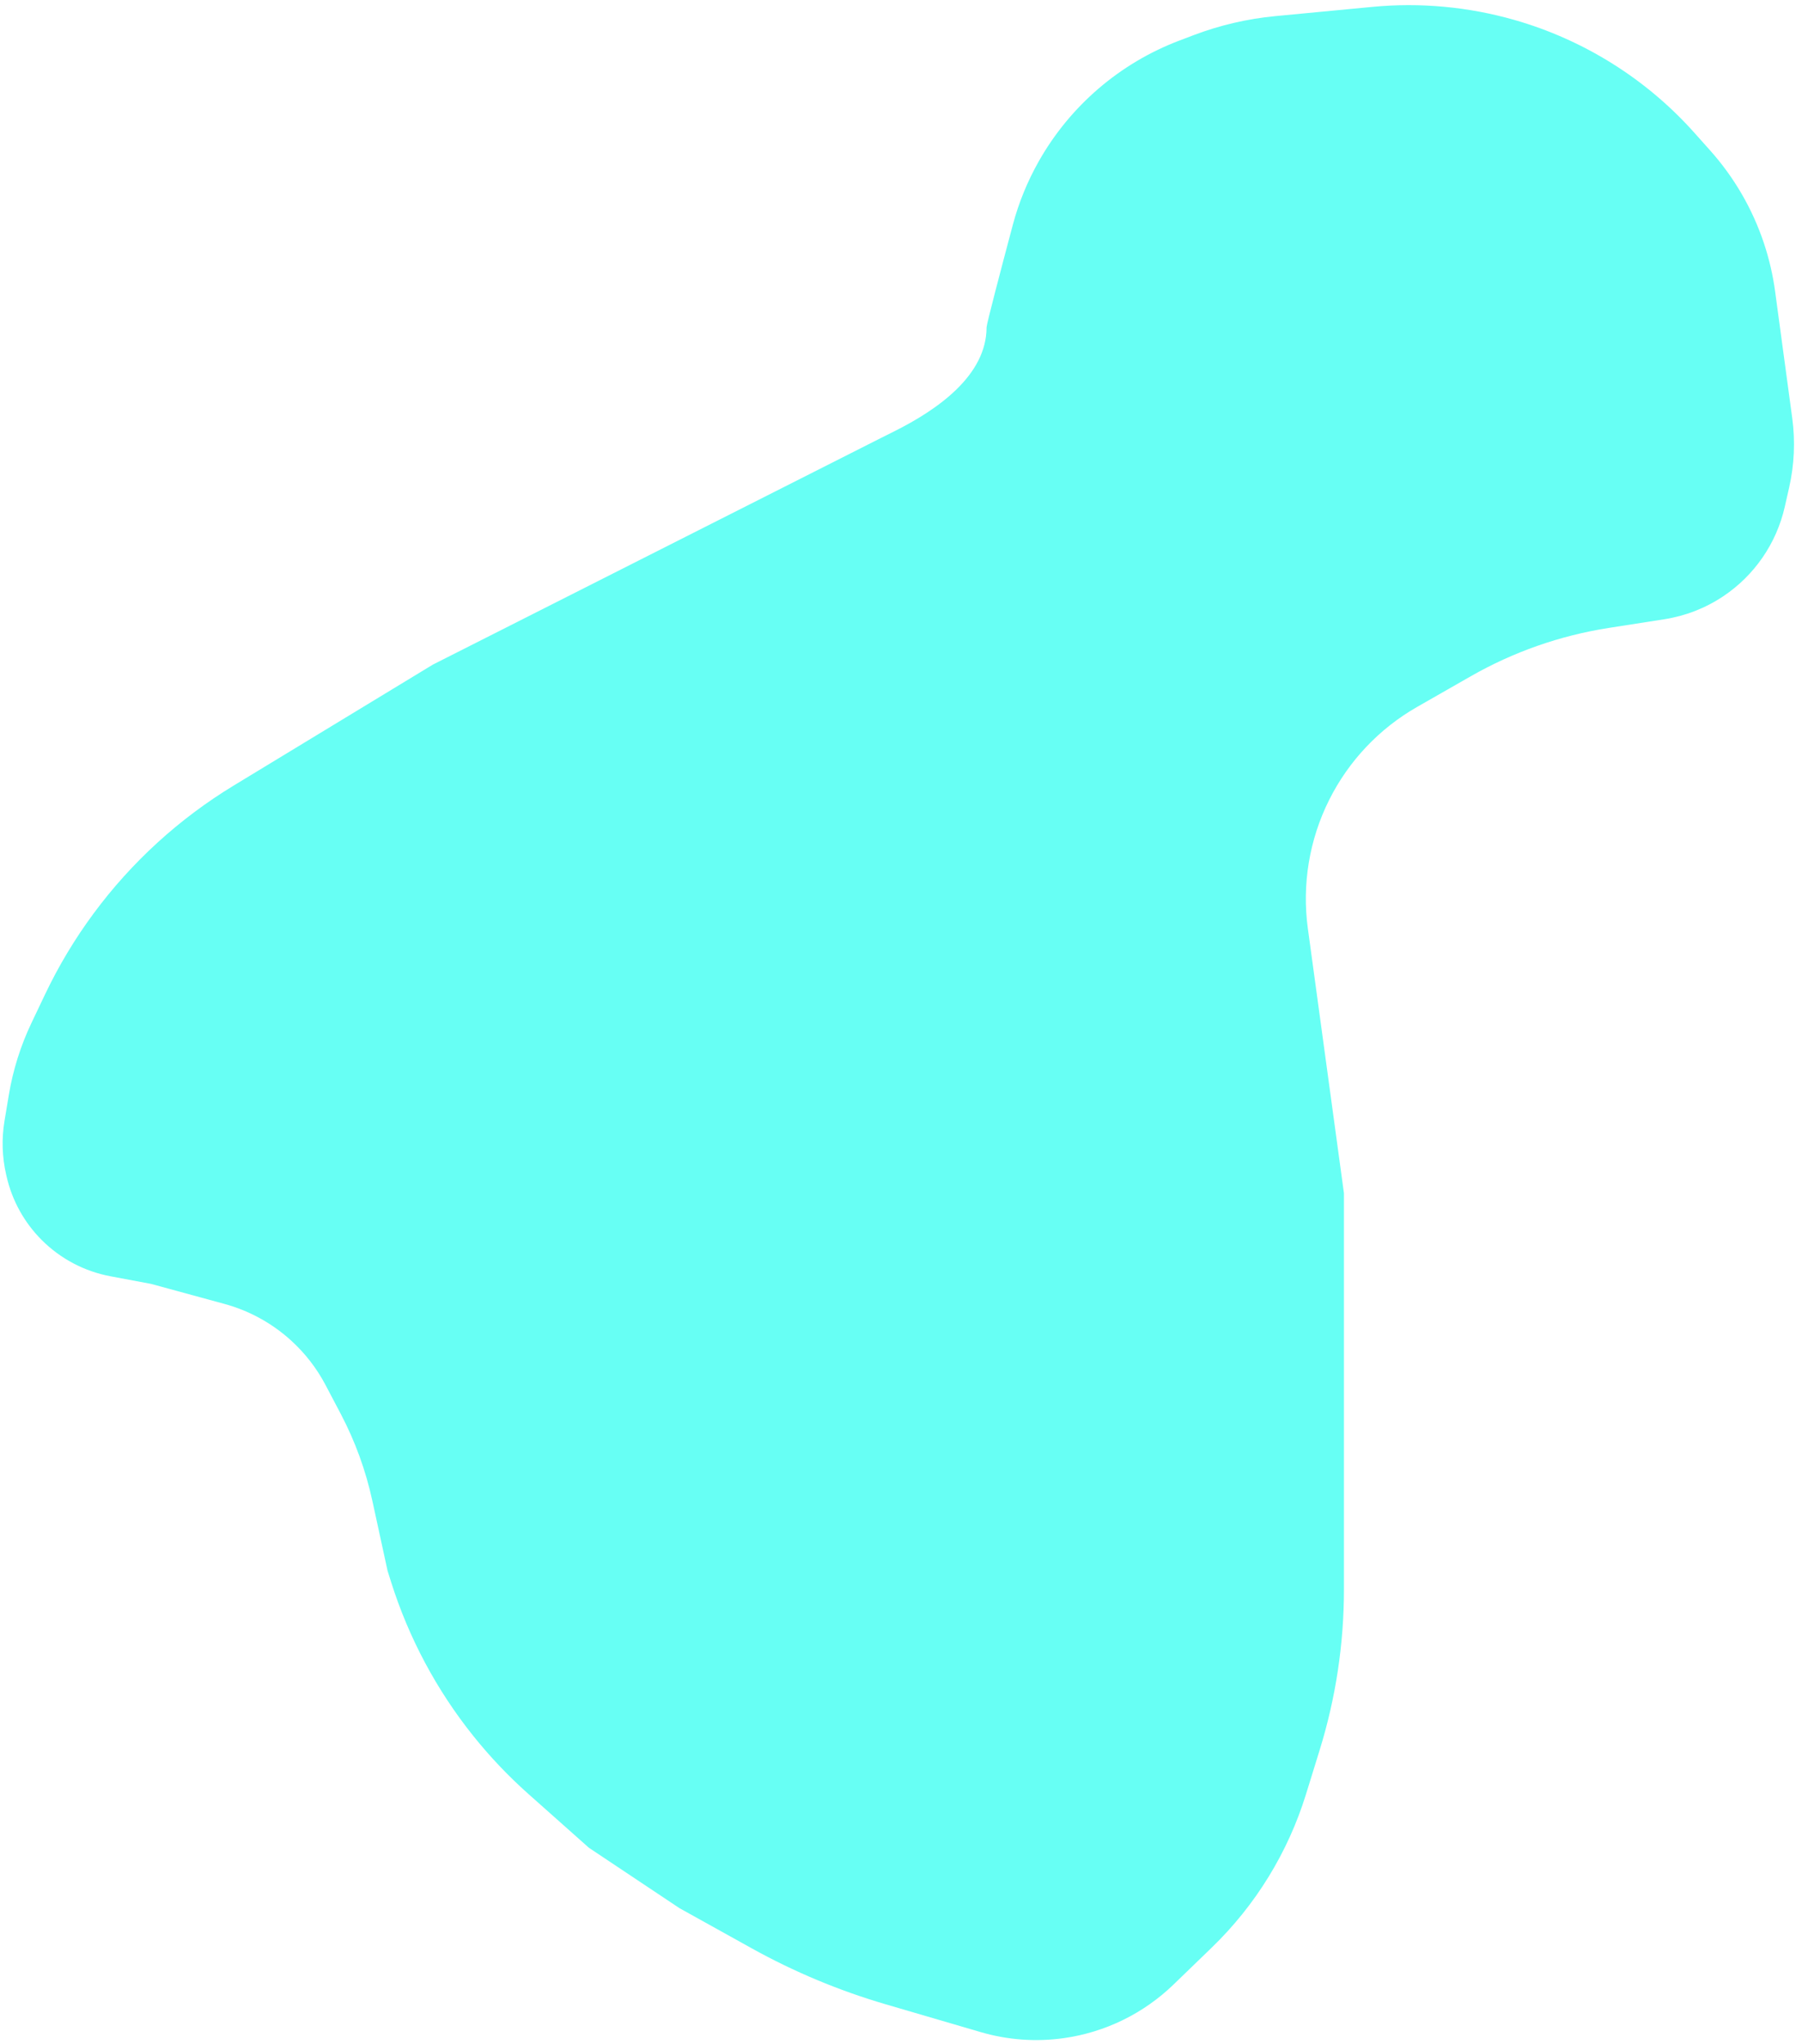 <svg width="179" height="203" viewBox="0 0 179 203" fill="none" xmlns="http://www.w3.org/2000/svg">
<path d="M97.421 201.806L87.972 199.041C83.338 197.684 78.87 195.817 74.649 193.472L67.5 189.5L58.5 183.5L52.494 178.161C50.502 176.39 48.663 174.454 46.998 172.372C43.364 167.83 40.602 162.655 38.85 157.108L38.5 156L36.986 149.035C36.332 146.026 35.273 143.118 33.838 140.393L32.344 137.555C31.455 135.865 30.273 134.346 28.854 133.069C26.978 131.38 24.731 130.154 22.295 129.49L15 127.5L10.967 126.744C8.383 126.259 6.005 125.005 4.146 123.146C2.417 121.417 1.208 119.237 0.659 116.854L0.614 116.659C0.208 114.903 0.152 113.085 0.449 111.308L0.878 108.731C1.291 106.256 2.047 103.851 3.126 101.585L4.479 98.743C5.823 95.921 7.435 93.234 9.294 90.721C13.062 85.622 17.787 81.308 23.206 78.017L43 66L87.5 43.5L88.848 42.826C93.127 40.686 98 37.285 98 32.5C98 32.187 99.433 26.735 100.614 22.305C101.2 20.11 102.066 17.999 103.184 16.021C106.296 10.515 111.238 6.272 117.152 4.029L118.566 3.492C121.177 2.502 123.909 1.866 126.688 1.601L136.348 0.681C141.074 0.231 145.865 0.676 150.43 1.98C157.313 3.946 163.53 7.834 168.297 13.173L169.882 14.948C172.269 17.621 174.085 20.754 175.218 24.153C175.738 25.714 176.111 27.321 176.331 28.951L178.029 41.514C178.34 43.819 178.236 46.162 177.72 48.431L177.288 50.334C176.461 53.972 174.269 57.154 171.165 59.223C169.409 60.394 167.42 61.169 165.335 61.495L159.79 62.361C154.971 63.114 150.329 64.741 146.093 67.161L140.766 70.205C137.006 72.353 133.967 75.567 132.03 79.44C130.056 83.388 129.319 87.84 129.915 92.213L133.5 118.5V157.847C133.5 163.251 132.687 168.626 131.089 173.789L129.726 178.193C127.938 183.971 124.72 189.204 120.371 193.408L116.57 197.082C113.599 199.954 109.798 201.815 105.708 202.399C102.935 202.795 100.109 202.593 97.421 201.806Z" fill="#41FFF1" fill-opacity="0.8"/>
</svg>
